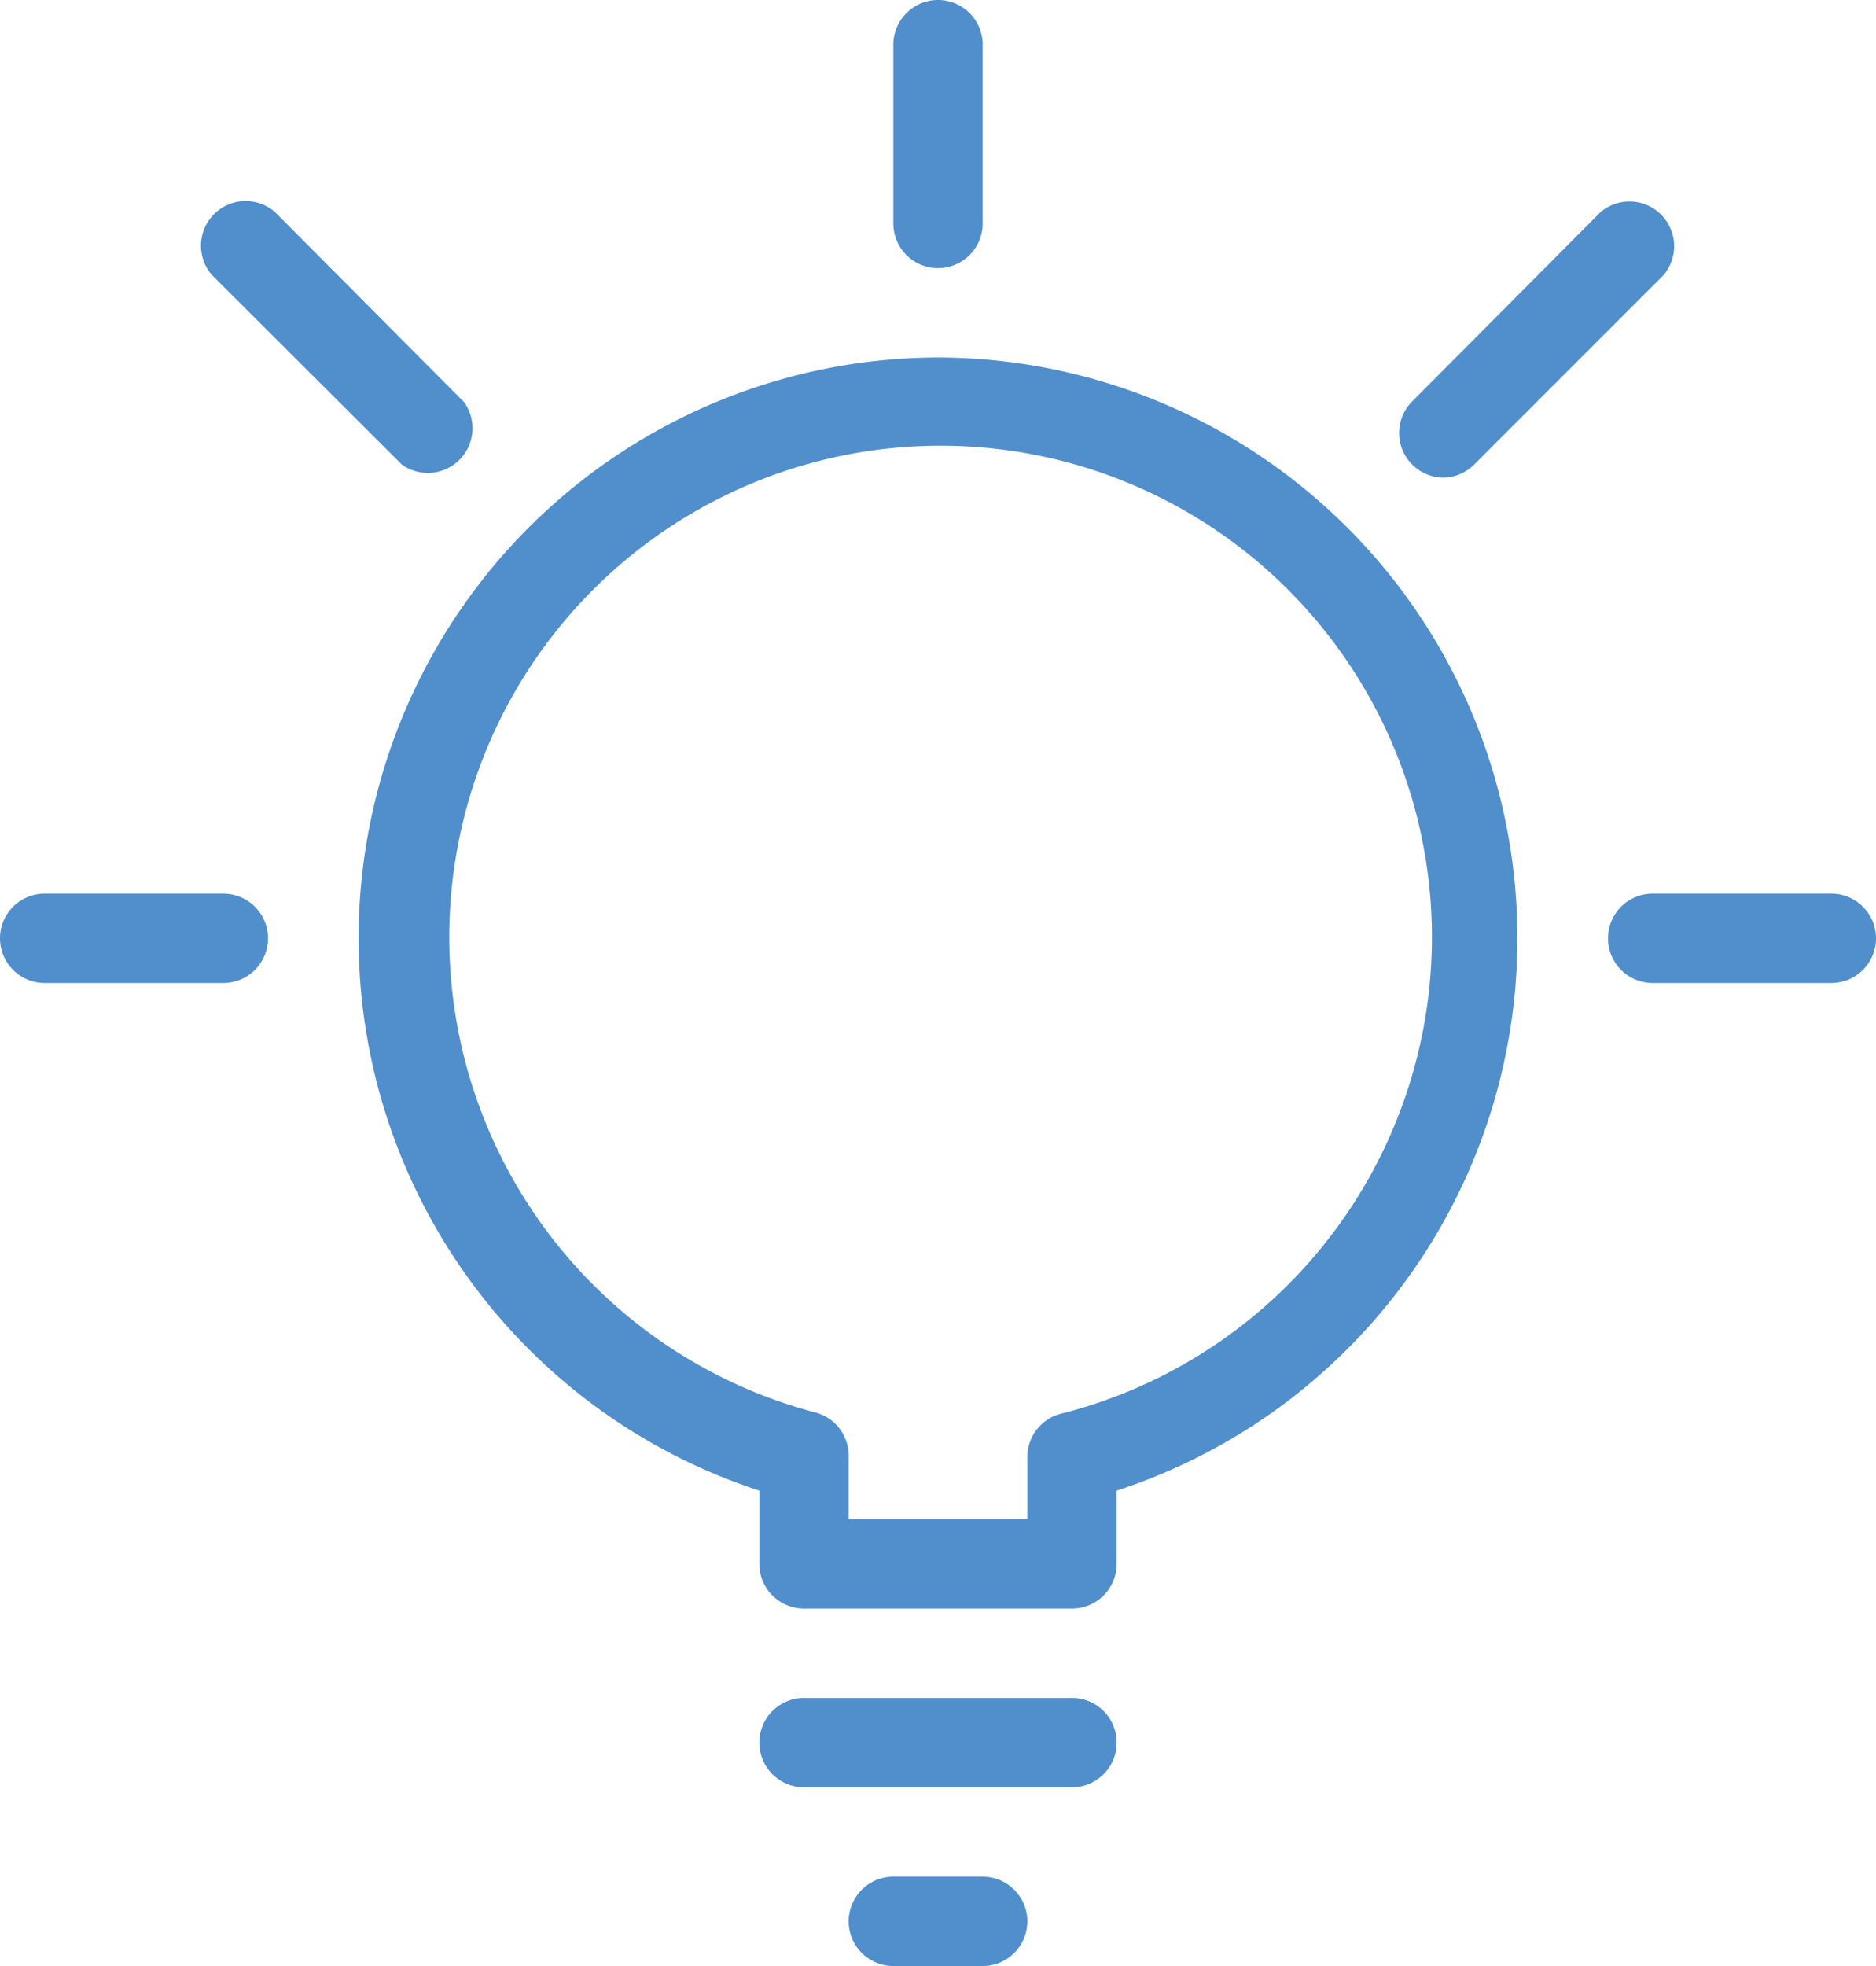 <svg id="Layer_1" data-name="Layer 1" xmlns="http://www.w3.org/2000/svg" viewBox="0 0 42 44"><defs><style>.cls-1{fill:#508ecc;}</style></defs><title>icon-innovation</title><path class="cls-1" d="M21,8a13,13,0,0,0-4,25.36V35a1,1,0,0,0,1,1h6a1,1,0,0,0,1-1V33.36A13,13,0,0,0,21,8Zm2.75,23.64a1,1,0,0,0-.75,1V34H19V32.61a1,1,0,0,0-.75-1A11,11,0,1,1,23.75,31.64ZM22,42H20a1,1,0,0,0,0,2h2A1,1,0,0,0,22,42Zm2-4H18a1,1,0,0,0,0,2h6A1,1,0,0,0,24,38ZM21,6a1,1,0,0,0,1-1V1a1,1,0,0,0-2,0V5A1,1,0,0,0,21,6ZM41,20H37a1,1,0,1,0,0,2h4A1,1,0,0,0,41,20ZM5,20H1a1,1,0,0,0,0,2H5A1,1,0,0,0,5,20Zm4-9.6A1,1,0,0,0,10.39,9L6.15,4.74A1,1,0,0,0,4.74,6.15Zm23.33,0.29A1,1,0,0,0,33,10.4l4.24-4.24a1,1,0,0,0-1.41-1.41L31.6,9A1,1,0,0,0,32.31,10.69Z" transform="translate(0 0)"/></svg>